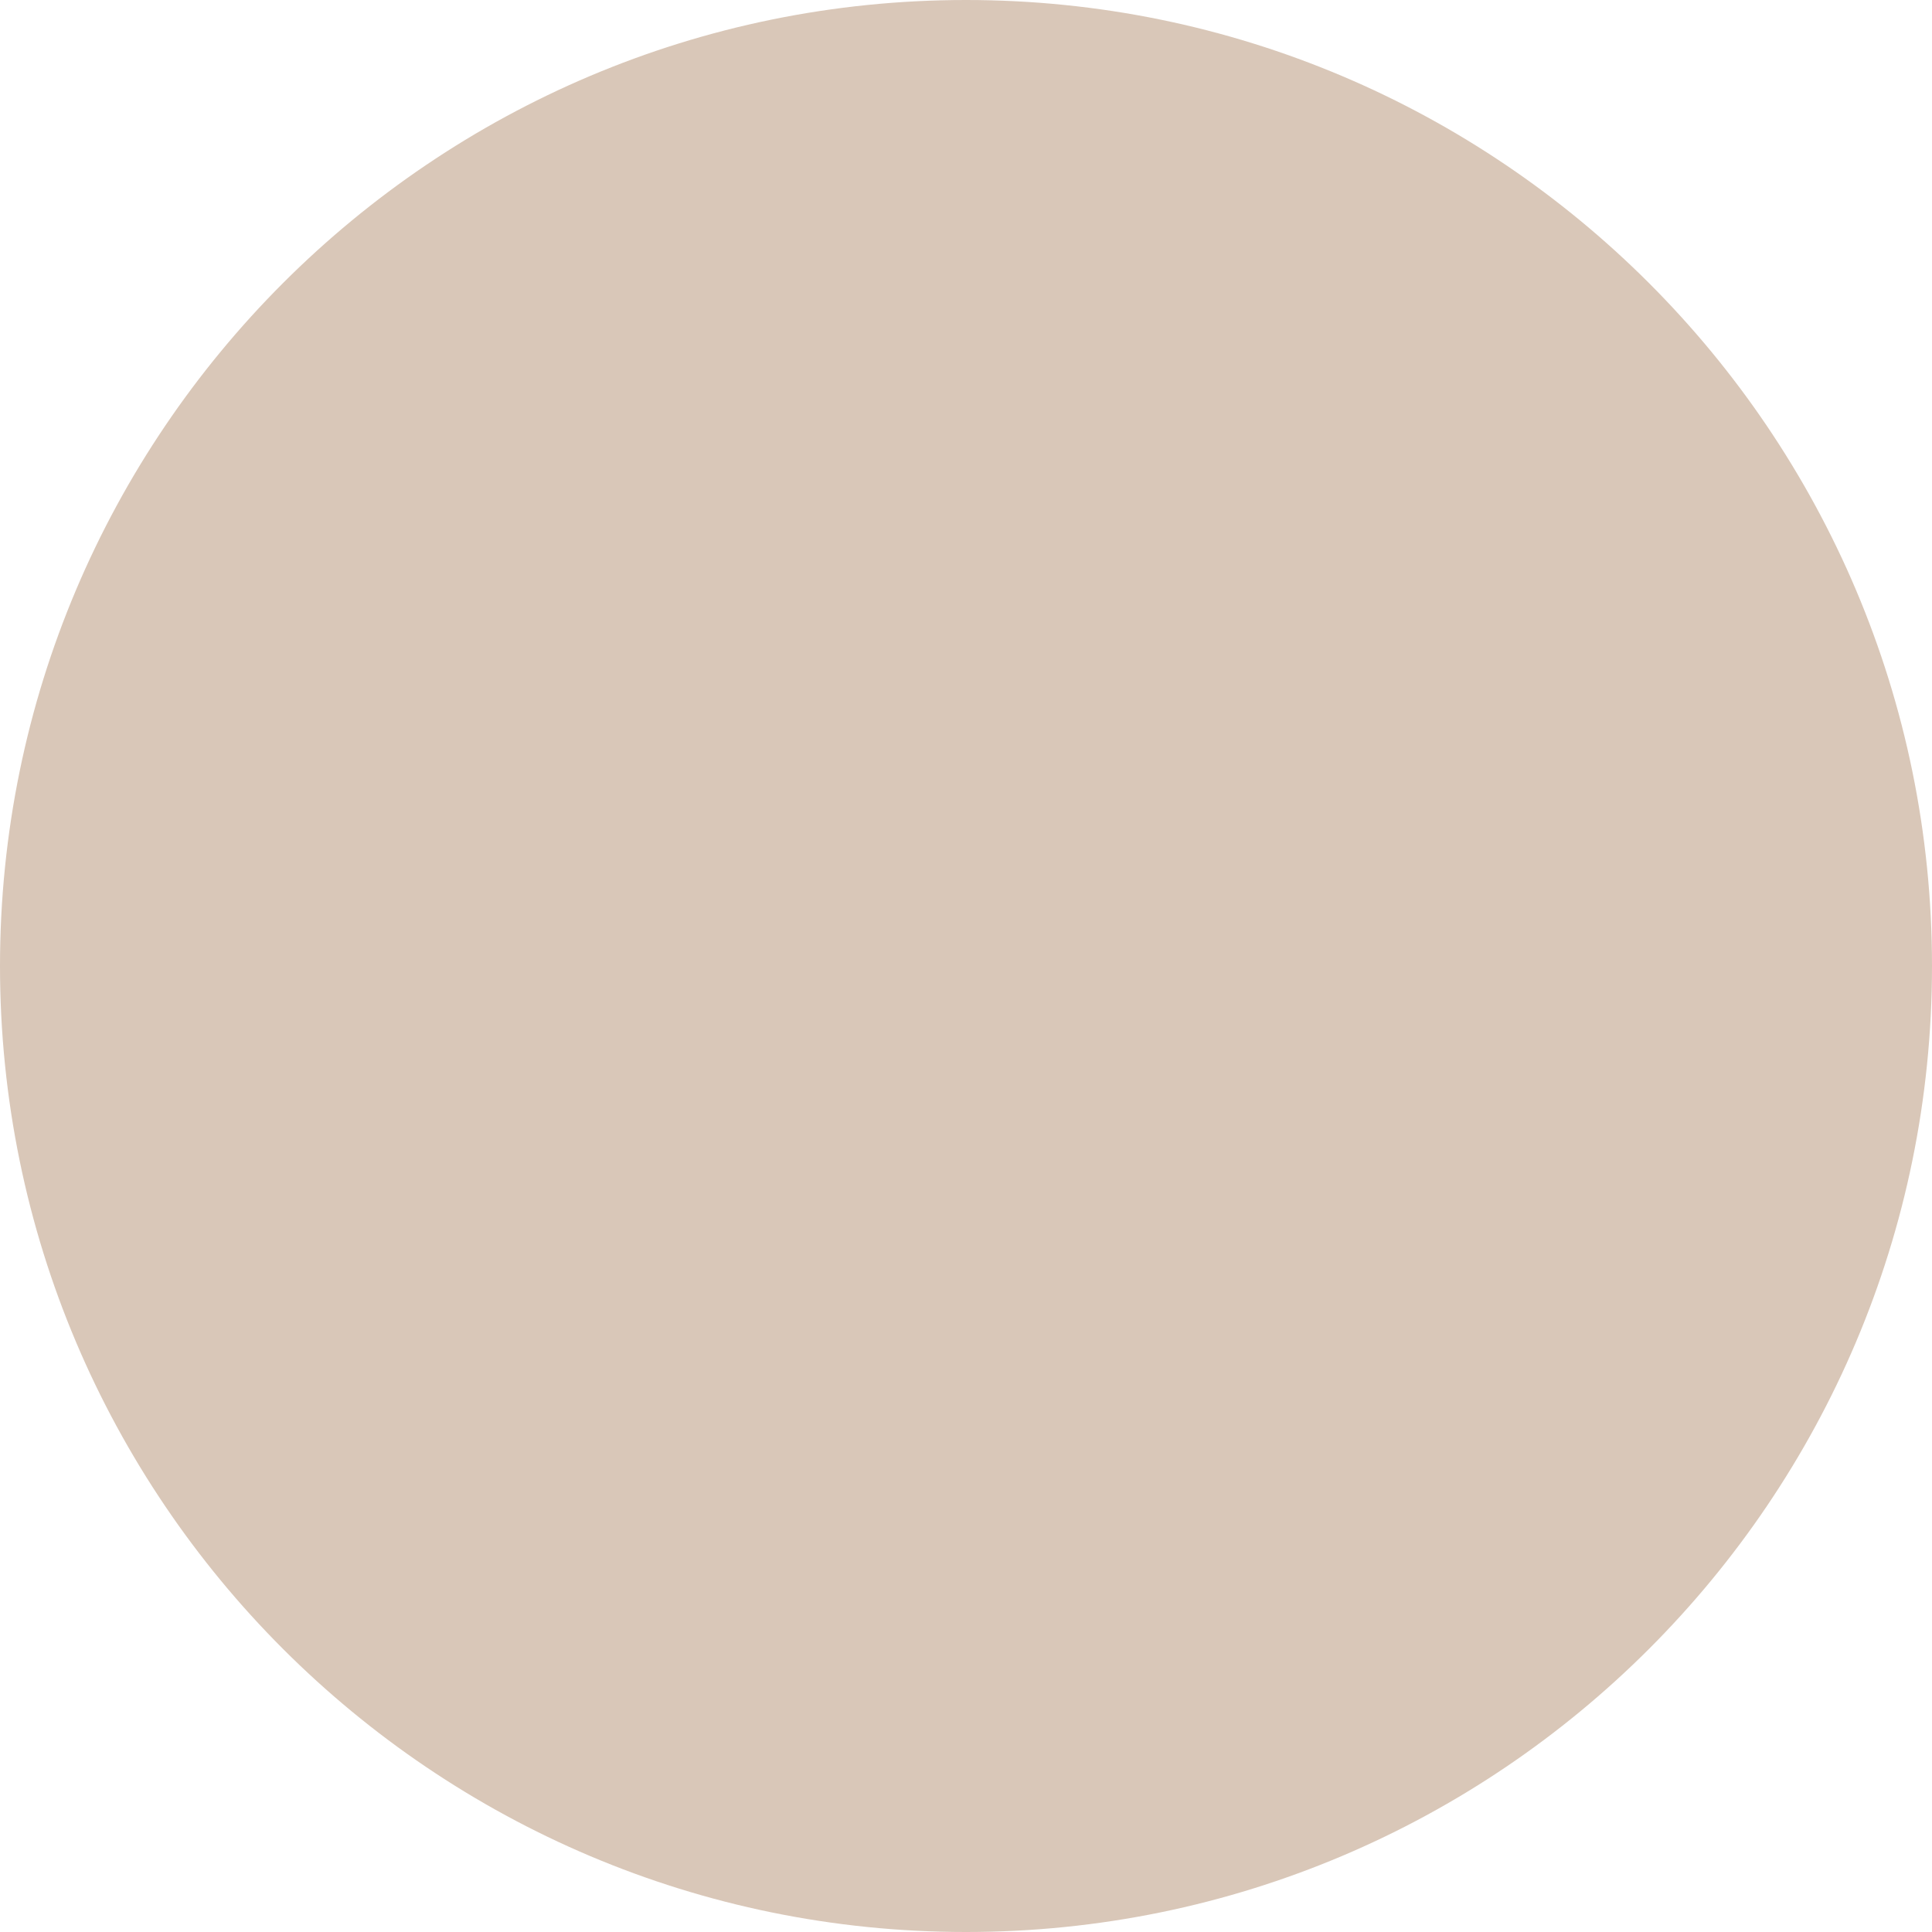 <?xml version="1.0" encoding="utf-8"?>
<!-- Generator: Adobe Illustrator 29.5.1, SVG Export Plug-In . SVG Version: 9.03 Build 0)  -->
<svg version="1.1" baseProfile="basic" xmlns="http://www.w3.org/2000/svg" xmlns:xlink="http://www.w3.org/1999/xlink" x="0px"
	 y="0px" width="200px" height="200px" viewBox="0 0 200 200" xml:space="preserve">
<style type="text/css">
	.st0{fill:#5D7975;}
	.st1{fill:#6B2038;}
	.st2{fill-rule:evenodd;clip-rule:evenodd;fill:#6B2038;}
	.st3{fill-rule:evenodd;clip-rule:evenodd;fill:#D9C7B8;}
	.st4{fill:none;stroke:#6B2038;stroke-width:4;stroke-linecap:round;stroke-miterlimit:10;}
	.st5{fill:none;stroke:#CCDCD7;stroke-width:37;stroke-miterlimit:10;}
	.st6{fill:none;stroke:#CCDCD7;stroke-miterlimit:10;}
	.st7{fill:none;stroke:#CCDCD7;stroke-miterlimit:10;stroke-dasharray:3.996,3.996;}
	.st8{fill:#CCDCD7;stroke:#CCDCD7;stroke-miterlimit:10;}
	.st9{fill:none;stroke:#CCDCD7;stroke-width:4;stroke-linecap:round;stroke-miterlimit:10;}
	.st10{fill:none;}
	.st11{fill:#D9C7B8;}
	.st12{fill:#CCDCD7;}
	.st13{fill:none;stroke:#D9C7B8;stroke-width:37;stroke-miterlimit:10;}
	.st14{fill:none;stroke:#6B2038;stroke-miterlimit:10;}
	.st15{fill:none;stroke:#6B2038;stroke-miterlimit:10;stroke-dasharray:3.996,3.996;}
	.st16{fill:#6B2038;stroke:#6B2038;stroke-miterlimit:10;}
	.st17{fill:none;stroke:#FFFFFF;stroke-width:37;stroke-miterlimit:10;}
	.st18{fill:none;stroke:#6B2038;stroke-width:37;stroke-miterlimit:10;}
	.st19{fill:none;stroke:#D9C7B8;stroke-miterlimit:10;}
	.st20{fill:none;stroke:#D9C7B8;stroke-miterlimit:10;stroke-dasharray:3.996,3.996;}
	.st21{fill:#6B2038;stroke:#D9C7B8;stroke-miterlimit:10;}
	.st22{fill:none;stroke:#D9C7B8;stroke-width:4;stroke-linecap:round;stroke-miterlimit:10;}
	.st23{fill:none;stroke:#D9C7B8;stroke-width:10;stroke-miterlimit:10;}
	.st24{fill:#6B2038;stroke:#D9C7B8;stroke-width:10;stroke-miterlimit:10;}
	
		.st25{fill-rule:evenodd;clip-rule:evenodd;fill:none;stroke:#6B2038;stroke-width:10;stroke-linecap:round;stroke-linejoin:round;stroke-miterlimit:10;}
</style>
<g id="Ebene_1">
	<path class="st11" d="M100,200c55.2,0,100-44.8,100-100S155.2,0,100,0S0,44.8,0,100S44.8,200,100,200"/>
</g>
<g id="unv">
</g>
</svg>
